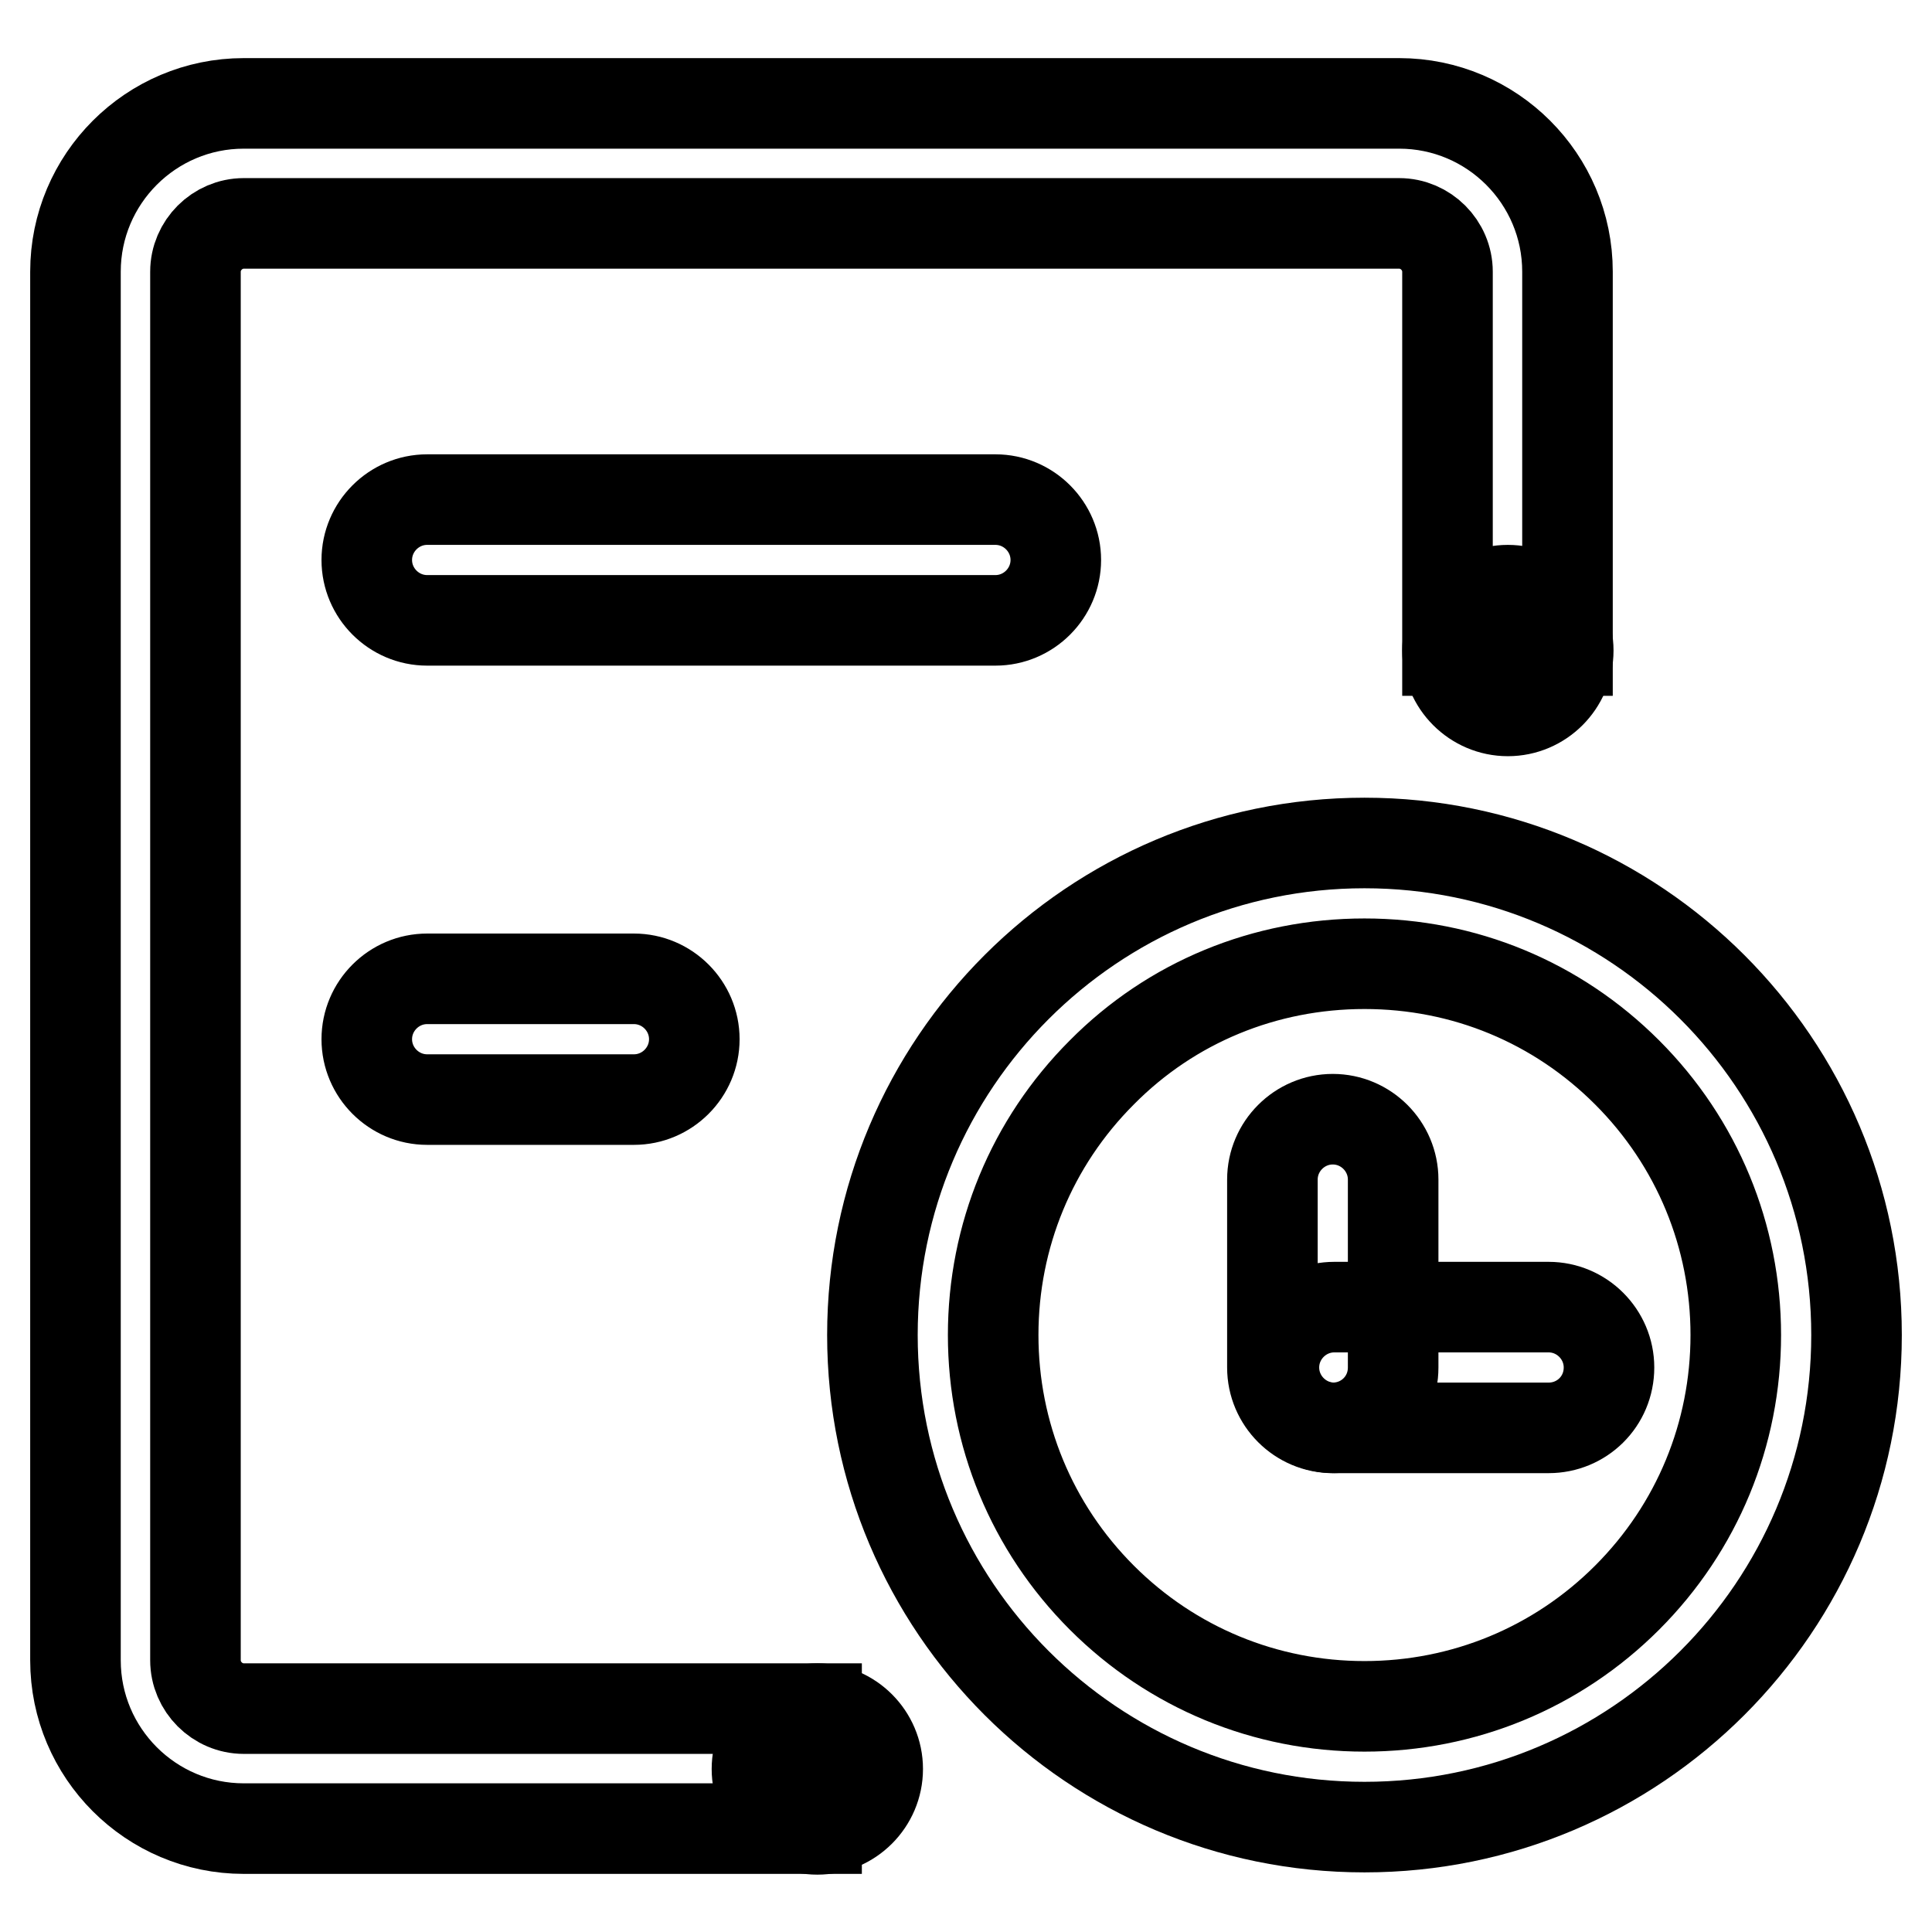 <?xml version="1.0" encoding="utf-8"?>
<!-- Svg Vector Icons : http://www.onlinewebfonts.com/icon -->
<!DOCTYPE svg PUBLIC "-//W3C//DTD SVG 1.1//EN" "http://www.w3.org/Graphics/SVG/1.1/DTD/svg11.dtd">
<svg version="1.1" xmlns="http://www.w3.org/2000/svg" xmlns:xlink="http://www.w3.org/1999/xlink" x="0px" y="0px" viewBox="0 0 256 256" enable-background="new 0 0 256 256" xml:space="preserve">
<g> <path stroke-width="12" fill-opacity="0" stroke="#000000"  d="M108.2,226.4H32.3c-3.5,0-6.4-2.9-6.4-6.4V36c0-3.5,2.9-6.4,6.4-6.4h153.1c3.5,0,6.4,2.9,6.4,6.4v50.2h15.9 V36c0-12.3-10-22.3-22.3-22.3H32.3C20,13.7,10,23.7,10,36v184c0,12.3,10,22.3,22.3,22.3h75.9V226.4z"/> <path stroke-width="12" fill-opacity="0" stroke="#000000"  d="M191.8,86.2c0,4.4,3.6,8,8,8s8-3.6,8-8s-3.6-8-8-8S191.8,81.8,191.8,86.2z"/> <path stroke-width="12" fill-opacity="0" stroke="#000000"  d="M100.3,234.4c0,4.4,3.6,8,8,8s8-3.6,8-8s-3.6-8-8-8S100.3,230,100.3,234.4z"/> <path stroke-width="12" fill-opacity="0" stroke="#000000"  d="M131.9,82.2H56.6c-4.4,0-8-3.6-8-8s3.6-8,8-8h75.3c4.4,0,8,3.6,8,8S136.3,82.2,131.9,82.2z M84,145.7H56.6 c-4.4,0-8-3.6-8-8s3.6-8,8-8H84c4.4,0,8,3.6,8,8S88.4,145.7,84,145.7z M180.8,127.7c13.2,0,25.5,5.1,34.8,14.4 c9.3,9.3,14.4,21.7,14.4,34.8c0,13.1-5.1,25.5-14.4,34.8c-9.3,9.3-21.7,14.4-34.8,14.4c-13.1,0-25.5-5.1-34.8-14.4 c-9.3-9.3-14.4-21.7-14.4-34.8c0-13.1,5.1-25.5,14.4-34.8C155.2,132.8,167.6,127.7,180.8,127.7 M180.8,111.7 c-36,0-65.2,29.2-65.2,65.2s29.2,65.2,65.2,65.2c36,0,65.2-29.2,65.2-65.2S216.8,111.7,180.8,111.7z"/> <path stroke-width="12" fill-opacity="0" stroke="#000000"  d="M176.6,189.2c-4.4,0-8-3.6-8-8v-24.9c0-4.4,3.6-8,8-8s8,3.6,8,8v24.9C184.6,185.7,181,189.2,176.6,189.2z" /> <path stroke-width="12" fill-opacity="0" stroke="#000000"  d="M205.2,189.2h-28.4c-4.4,0-8-3.6-8-8c0-4.4,3.6-8,8-8h28.4c4.4,0,8,3.6,8,8 C213.2,185.7,209.6,189.2,205.2,189.2z"/></g>
</svg>